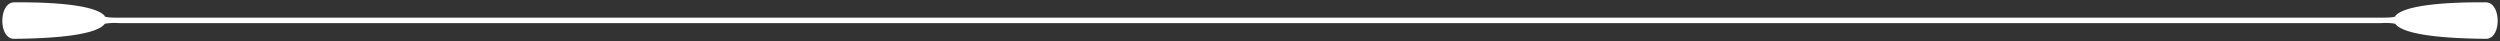 <svg xmlns="http://www.w3.org/2000/svg" width="536.959" height="8.838" viewBox="0 0 536.959 8.838">
  <rect x="0" y="0" width="536.959" height="8.838" fill="#333333" stroke="none"/>
  <path id="seperater_white" d="M533.446,7.837c-10.174-.085-17.637-1.028-19.417-3.124-.009.033-.017-.009-.022-.1a12.157,12.157,0,0,0-3.072-.147H25.024a12.143,12.143,0,0,0-3.071.147c-.006.087-.014.13-.023.1-1.78,2.1-9.243,3.039-19.417,3.124C-.852,7.863-.83.032,2.533.005,12.708-.08,20.159.851,21.948,2.868c.006-.039.01.019.014.133.269.181.852.291,3.062.291H510.935c2.211,0,2.793-.11,3.062-.291,0-.114.008-.172.014-.133C515.8.851,523.251-.08,533.426.005c3.358.026,3.385,7.832.037,7.832Z" transform="translate(0.5 0.501)" fill="#fff" stroke="rgba(0,0,0,0)" stroke-width="1"/>
</svg>
